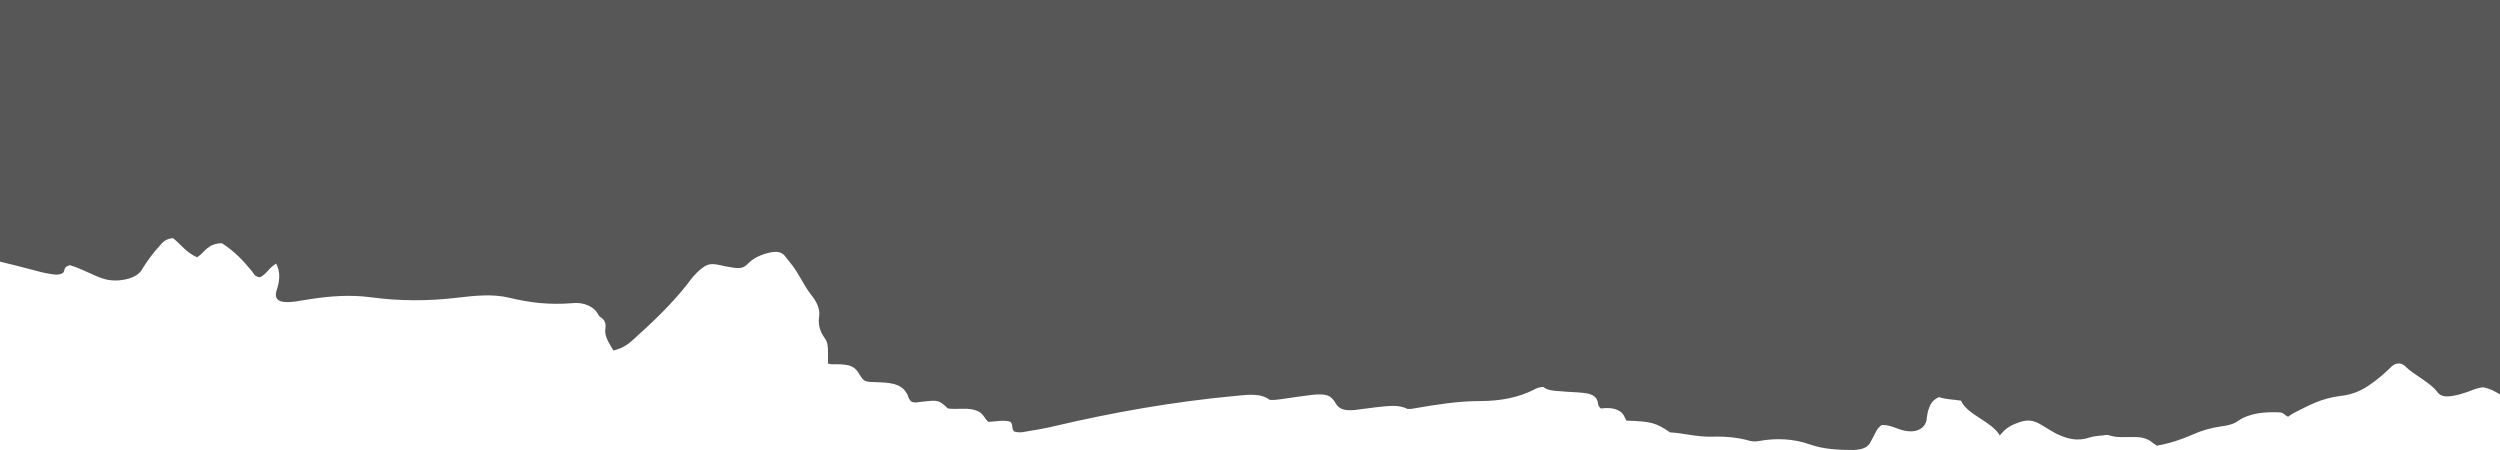 <svg xmlns="http://www.w3.org/2000/svg" width="500" height="90" viewBox="0 0 500 90" fill="none"><path d="M55.243 52.715C53.768 53.577 53.365 54.752 52.025 55.457C50.818 55.3 50.818 54.752 50.416 54.282C48.807 52.324 47.064 50.365 44.382 48.642C41.432 48.721 41.03 50.444 39.421 51.462C37.141 50.444 36.203 48.877 34.594 47.624C33.119 47.781 32.583 48.407 32.046 49.034C30.571 50.6 29.364 52.324 28.292 54.047C27.353 55.692 23.733 56.553 21.051 55.849C19.845 55.535 18.772 54.987 17.699 54.517C16.492 53.969 15.286 53.42 13.945 53.029C13.006 53.42 13.006 53.42 12.738 54.439C12.202 54.987 11.263 54.987 10.325 54.83C8.715 54.595 7.375 54.204 5.9 53.812C4.023 53.342 2.011 52.794 0 52.324C0 34.935 0 17.546 0 0C166.667 0 333.199 0 500 0C500 26.24 500 52.48 500 78.877C498.927 78.251 497.989 77.702 496.648 77.467C495.441 77.546 494.503 78.016 493.43 78.407C492.625 78.642 491.821 78.956 490.882 79.112C489.273 79.426 488.201 79.347 487.53 78.486C486.055 76.449 482.971 75.118 481.094 73.316C480.826 73.003 480.424 72.768 479.887 72.689C478.949 72.689 478.547 73.081 478.144 73.473C476.938 74.647 475.597 75.823 474.122 76.841C472.513 78.016 470.501 78.956 468.088 79.191C464.2 79.661 461.652 81.149 458.836 82.559C458.434 82.794 458.032 83.029 457.629 83.342C456.959 83.107 456.825 82.559 456.02 82.48C452.802 82.324 449.853 82.637 447.573 84.204C446.769 84.83 445.428 85.144 444.087 85.3C441.942 85.614 440.198 86.162 438.455 86.945C436.31 87.885 434.031 88.668 431.349 89.138C430.947 88.825 430.544 88.59 430.276 88.355C429.472 87.728 428.399 87.415 427.058 87.415C425.181 87.337 423.438 87.65 421.695 87.023C421.427 86.945 420.89 87.023 420.354 87.102C419.549 87.18 418.611 87.258 417.941 87.493C415.393 88.355 413.382 87.728 411.37 86.788C410.298 86.24 409.359 85.614 408.421 85.065C406.543 83.89 405.337 83.812 403.057 84.752C401.716 85.3 400.778 86.005 399.973 87.102C398.364 84.282 393.403 82.95 392.196 80.131C390.721 79.896 389.246 79.896 387.772 79.426C386.431 80.052 386.028 80.914 385.76 81.775C385.492 82.324 385.492 82.95 385.358 83.577C385.358 84.047 385.224 84.439 384.956 84.909C384.151 86.24 382.274 86.632 380.129 85.927C378.922 85.535 377.849 84.987 376.374 84.987C375.436 85.614 375.168 86.397 374.765 87.18C374.497 87.65 374.229 88.198 373.961 88.668C373.425 89.53 372.352 89.922 370.743 90C367.659 90 364.709 89.843 362.027 88.903C358.675 87.728 355.323 87.572 351.837 88.198C351.301 88.277 350.764 88.355 350.094 88.198C347.68 87.493 345.133 87.258 342.451 87.337C339.367 87.415 336.82 86.632 334.004 86.475C331.188 84.517 330.115 84.282 325.288 84.125C324.886 83.42 324.752 82.637 323.679 82.089C322.607 81.54 321.4 81.54 320.193 81.697C319.523 81.227 319.657 80.679 319.523 80.287C319.255 79.269 318.316 78.721 316.573 78.564C315.098 78.407 313.623 78.407 312.148 78.251C310.807 78.172 309.466 78.094 308.662 77.389C307.857 77.389 307.187 77.702 306.785 77.937C303.701 79.504 300.08 80.209 296.058 80.209C291.633 80.209 287.342 80.914 283.186 81.619C282.65 81.697 282.247 81.854 281.443 81.775C279.7 80.835 277.42 81.227 275.141 81.462C273.666 81.619 272.325 81.854 270.85 82.01C268.705 82.167 267.766 81.775 267.096 80.6C266.157 79.034 265.353 78.721 262.537 78.956C260.526 79.191 258.514 79.504 256.369 79.817C255.565 79.896 254.894 80.052 253.955 79.974C252.078 78.564 249.531 78.956 246.983 79.191C234.513 80.365 222.58 82.48 210.914 85.222C209.037 85.692 207.026 86.005 205.149 86.319C204.478 86.475 203.674 86.553 202.869 86.319C202.199 85.77 202.735 84.987 202.065 84.36C200.724 83.89 199.115 84.36 197.64 84.36C196.702 83.499 196.702 82.402 194.69 81.932C193.081 81.54 191.338 81.932 189.595 81.697C187.718 79.974 187.718 79.974 184.232 80.365C183.561 80.444 183.025 80.6 182.355 80.365C181.818 79.974 181.684 79.504 181.55 79.034C180.611 77.154 179.137 76.527 175.65 76.449C172.835 76.371 172.835 76.371 171.896 74.882C170.957 73.238 170.019 72.846 167.069 72.846C166.667 72.846 166.13 72.924 165.594 72.689C165.594 71.984 165.594 71.201 165.594 70.418C165.594 69.478 165.594 68.46 164.924 67.598C163.851 66.11 163.583 64.621 163.851 63.133C163.985 61.645 163.315 60.313 162.242 58.982C160.767 57.102 159.962 55.065 158.488 53.107C157.951 52.402 157.415 51.776 156.879 51.071C156.208 50.365 155.27 50.209 153.929 50.522C152.186 50.914 150.711 51.619 149.772 52.559C148.699 53.655 148.163 53.812 146.018 53.42C145.347 53.342 144.677 53.185 144.006 53.029C142.263 52.637 141.459 52.794 140.386 53.655C139.045 54.674 138.241 55.77 137.436 56.867C134.352 60.783 130.598 64.386 126.576 67.99C125.637 68.851 124.564 69.635 122.687 70.104C121.883 68.695 120.81 67.285 121.078 65.718C121.212 64.856 121.078 64.073 120.139 63.447C119.737 63.212 119.603 62.82 119.469 62.585C118.665 61.332 116.787 60.392 114.508 60.627C109.949 61.018 105.927 60.548 101.77 59.53C98.552 58.747 94.932 59.138 91.579 59.53C85.68 60.235 79.914 60.235 74.149 59.452C69.992 58.903 65.969 59.217 61.947 59.843C61.008 60 59.936 60.157 58.997 60.313C56.047 60.705 54.84 60.078 55.243 58.355C55.913 56.319 56.181 54.595 55.243 52.715Z" fill="#575757"></path></svg>